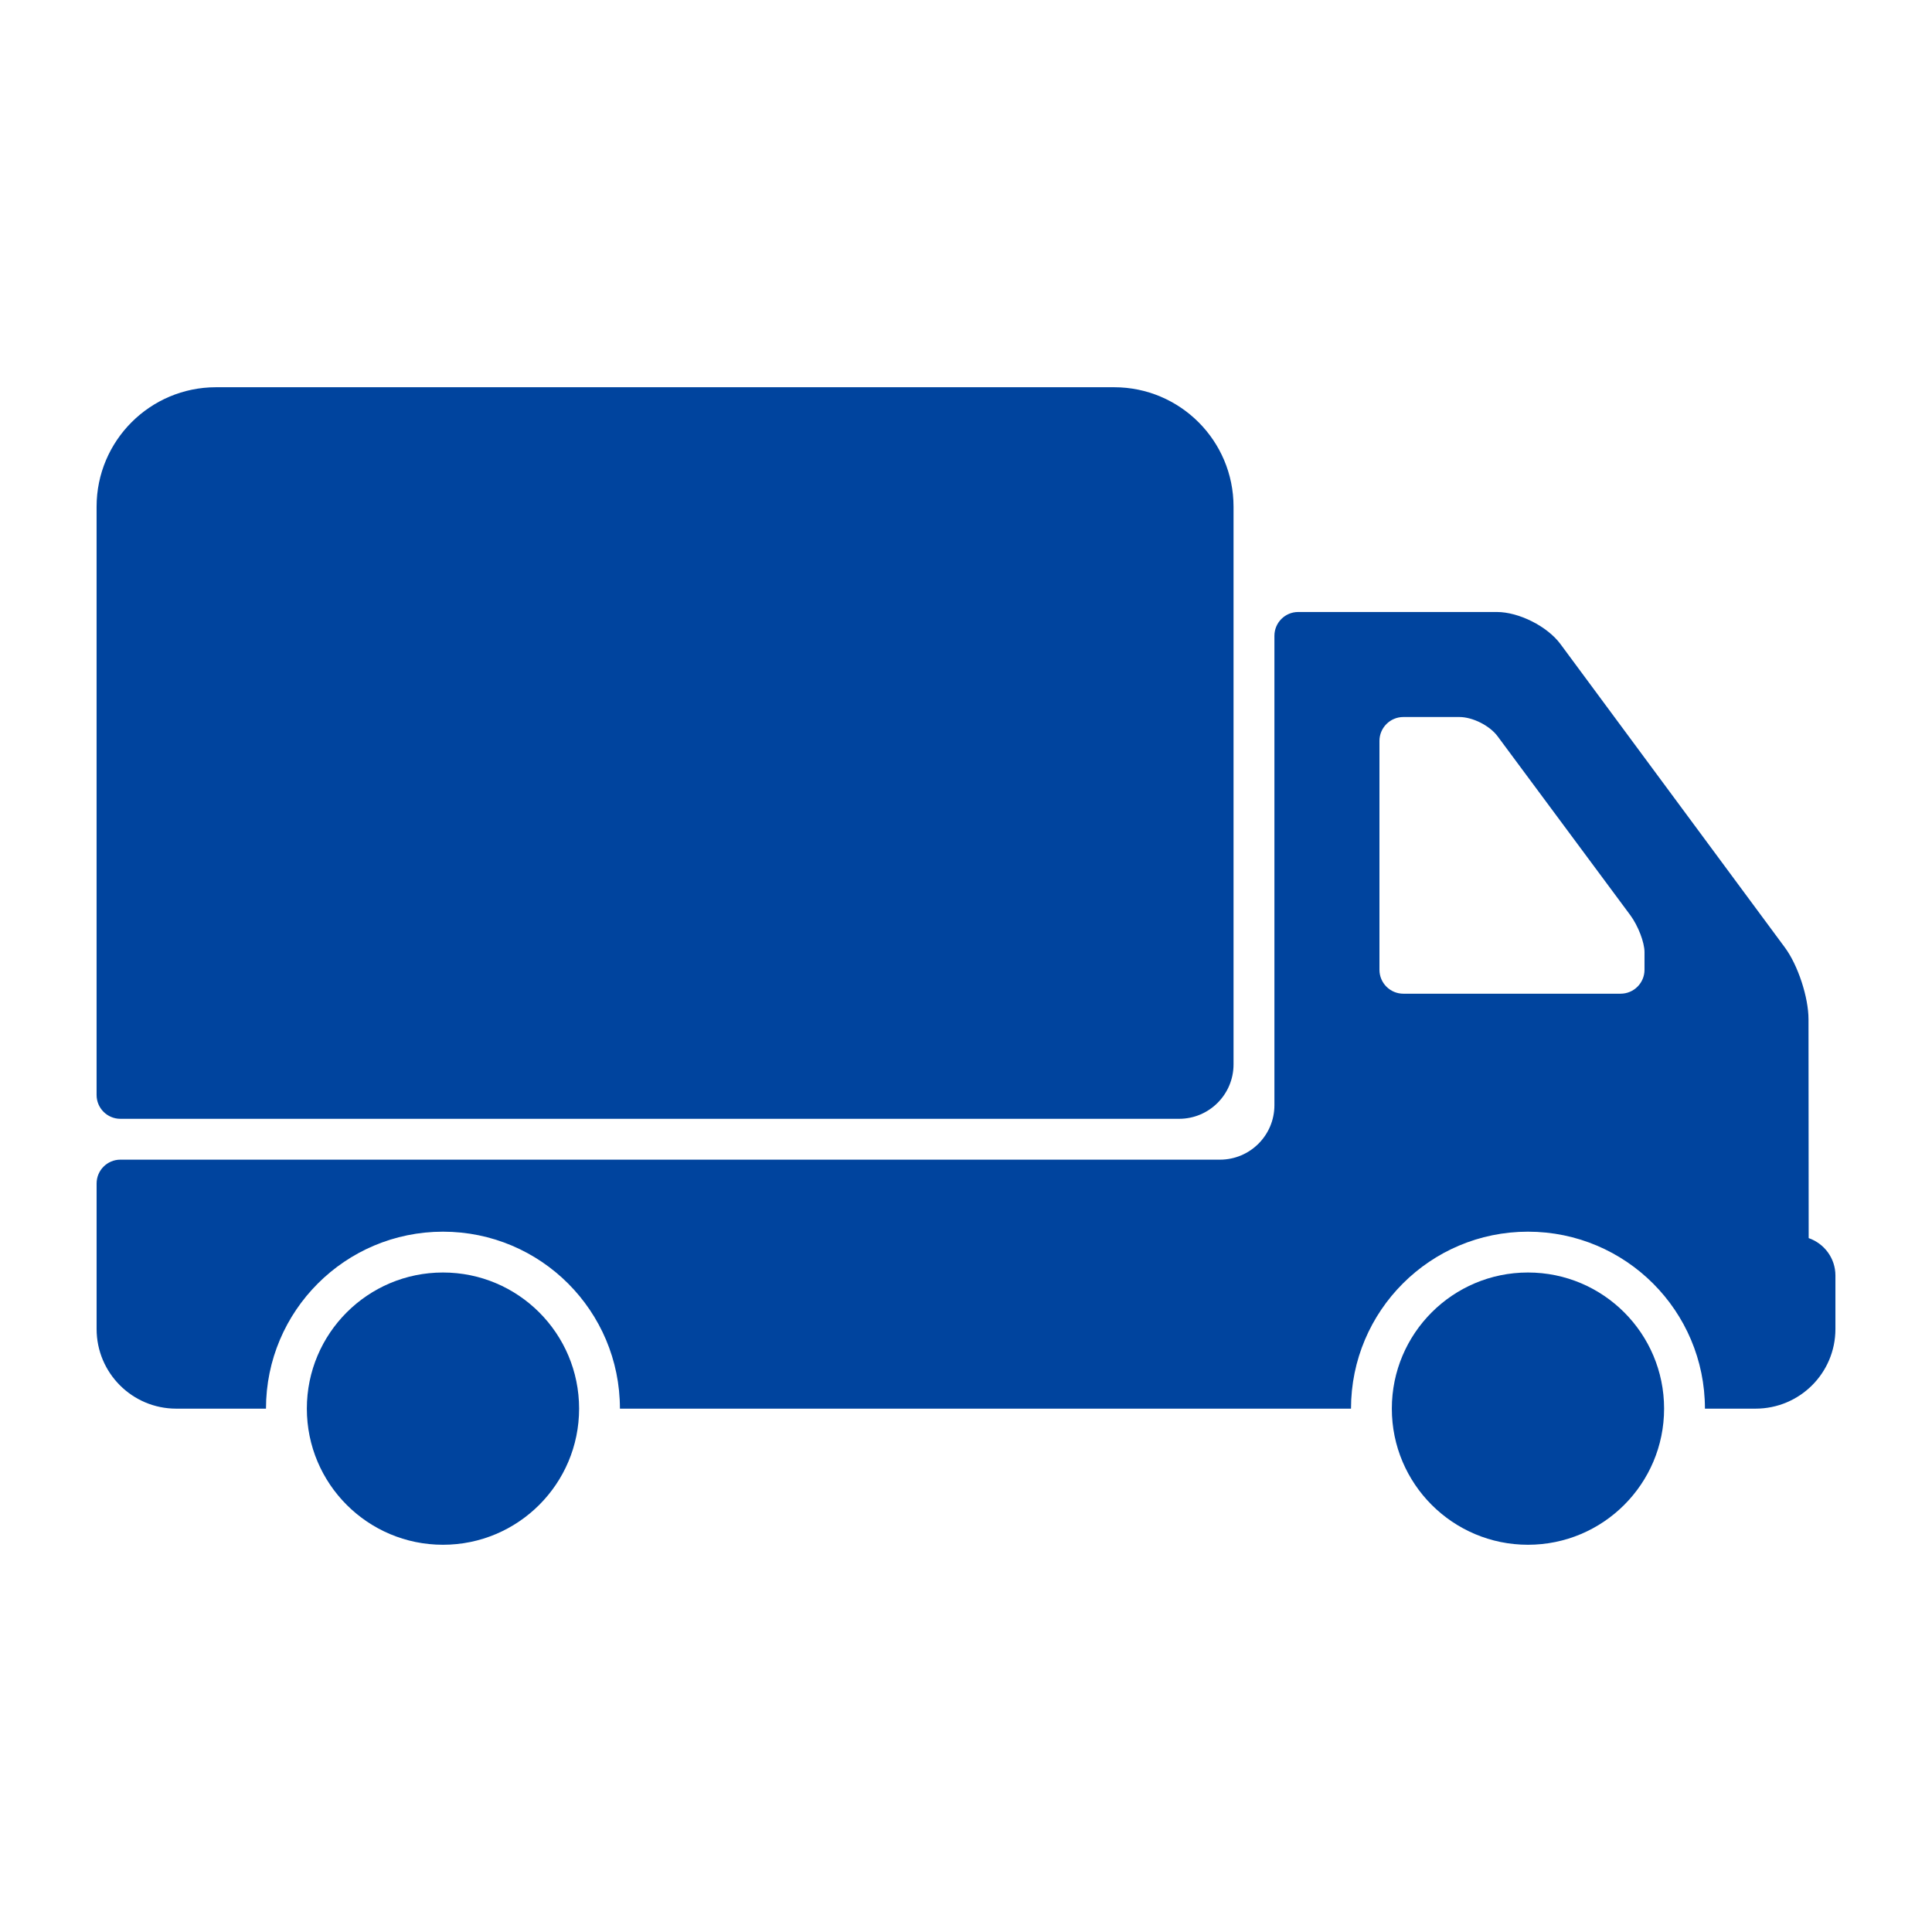 <?xml version="1.0" encoding="UTF-8"?>
<svg width="1200pt" height="1200pt" version="1.1" viewBox="0 0 1200 1200" xmlns="http://www.w3.org/2000/svg">
 <g fill="#00449e">
  <path d="m74.797 694.91h657.56c18.684 0 33.816-15.145 33.816-33.816v-346.36c0-40.992-33.203-74.219-74.195-74.219h-557.79c-40.969 0-74.195 33.242-74.195 74.219v365.38c0 8.176 6.637 14.797 14.797 14.797z"/>
  <path d="m1123.4 769-0.109-135.86c0.023-13.656-6.539-33.625-14.652-44.605l-139.44-188.53c-8.16-10.992-25.789-19.883-39.457-19.883h-123.4c-8.172 0-14.785 6.625-14.785 14.797v291.55c0 18.684-15.156 33.816-33.828 33.816h-682.93c-8.16-0.012-14.797 6.609-14.797 14.793v90.395c0 27.312 22.152 49.465 49.465 49.465h55.738c0-60.719 49.246-109.92 109.95-109.92 60.695 0 109.89 49.211 109.89 109.92h454.09c0-60.695 49.211-109.92 109.92-109.92 60.684 0 109.91 49.234 109.91 109.92h31.414c27.48 0 49.633-22.152 49.633-49.465v-33.254c-0.012-10.77-6.961-19.855-16.609-23.215zm-101.97-166.64c0 8.184-6.648 14.844-14.855 14.844h-134.94c-8.184 0-14.832-6.66-14.832-14.844v-142.16c0-8.184 6.66-14.844 14.832-14.844h34.848c8.207 0 18.793 5.34 23.688 11.941l82.441 111.14c4.859 6.602 8.82 16.871 8.82 22.945z"/>
  <path d="m1033.6 874.93c0 46.695-37.855 84.551-84.555 84.551-46.695 0-84.551-37.855-84.551-84.551 0-46.699 37.855-84.555 84.551-84.555 46.699 0 84.555 37.855 84.555 84.555"/>
  <path d="m359.69 874.93c0 46.695-37.855 84.551-84.551 84.551-46.699 0-84.551-37.855-84.551-84.551 0-46.699 37.852-84.555 84.551-84.555 46.695 0 84.551 37.855 84.551 84.555"/>
 </g>
</svg>
